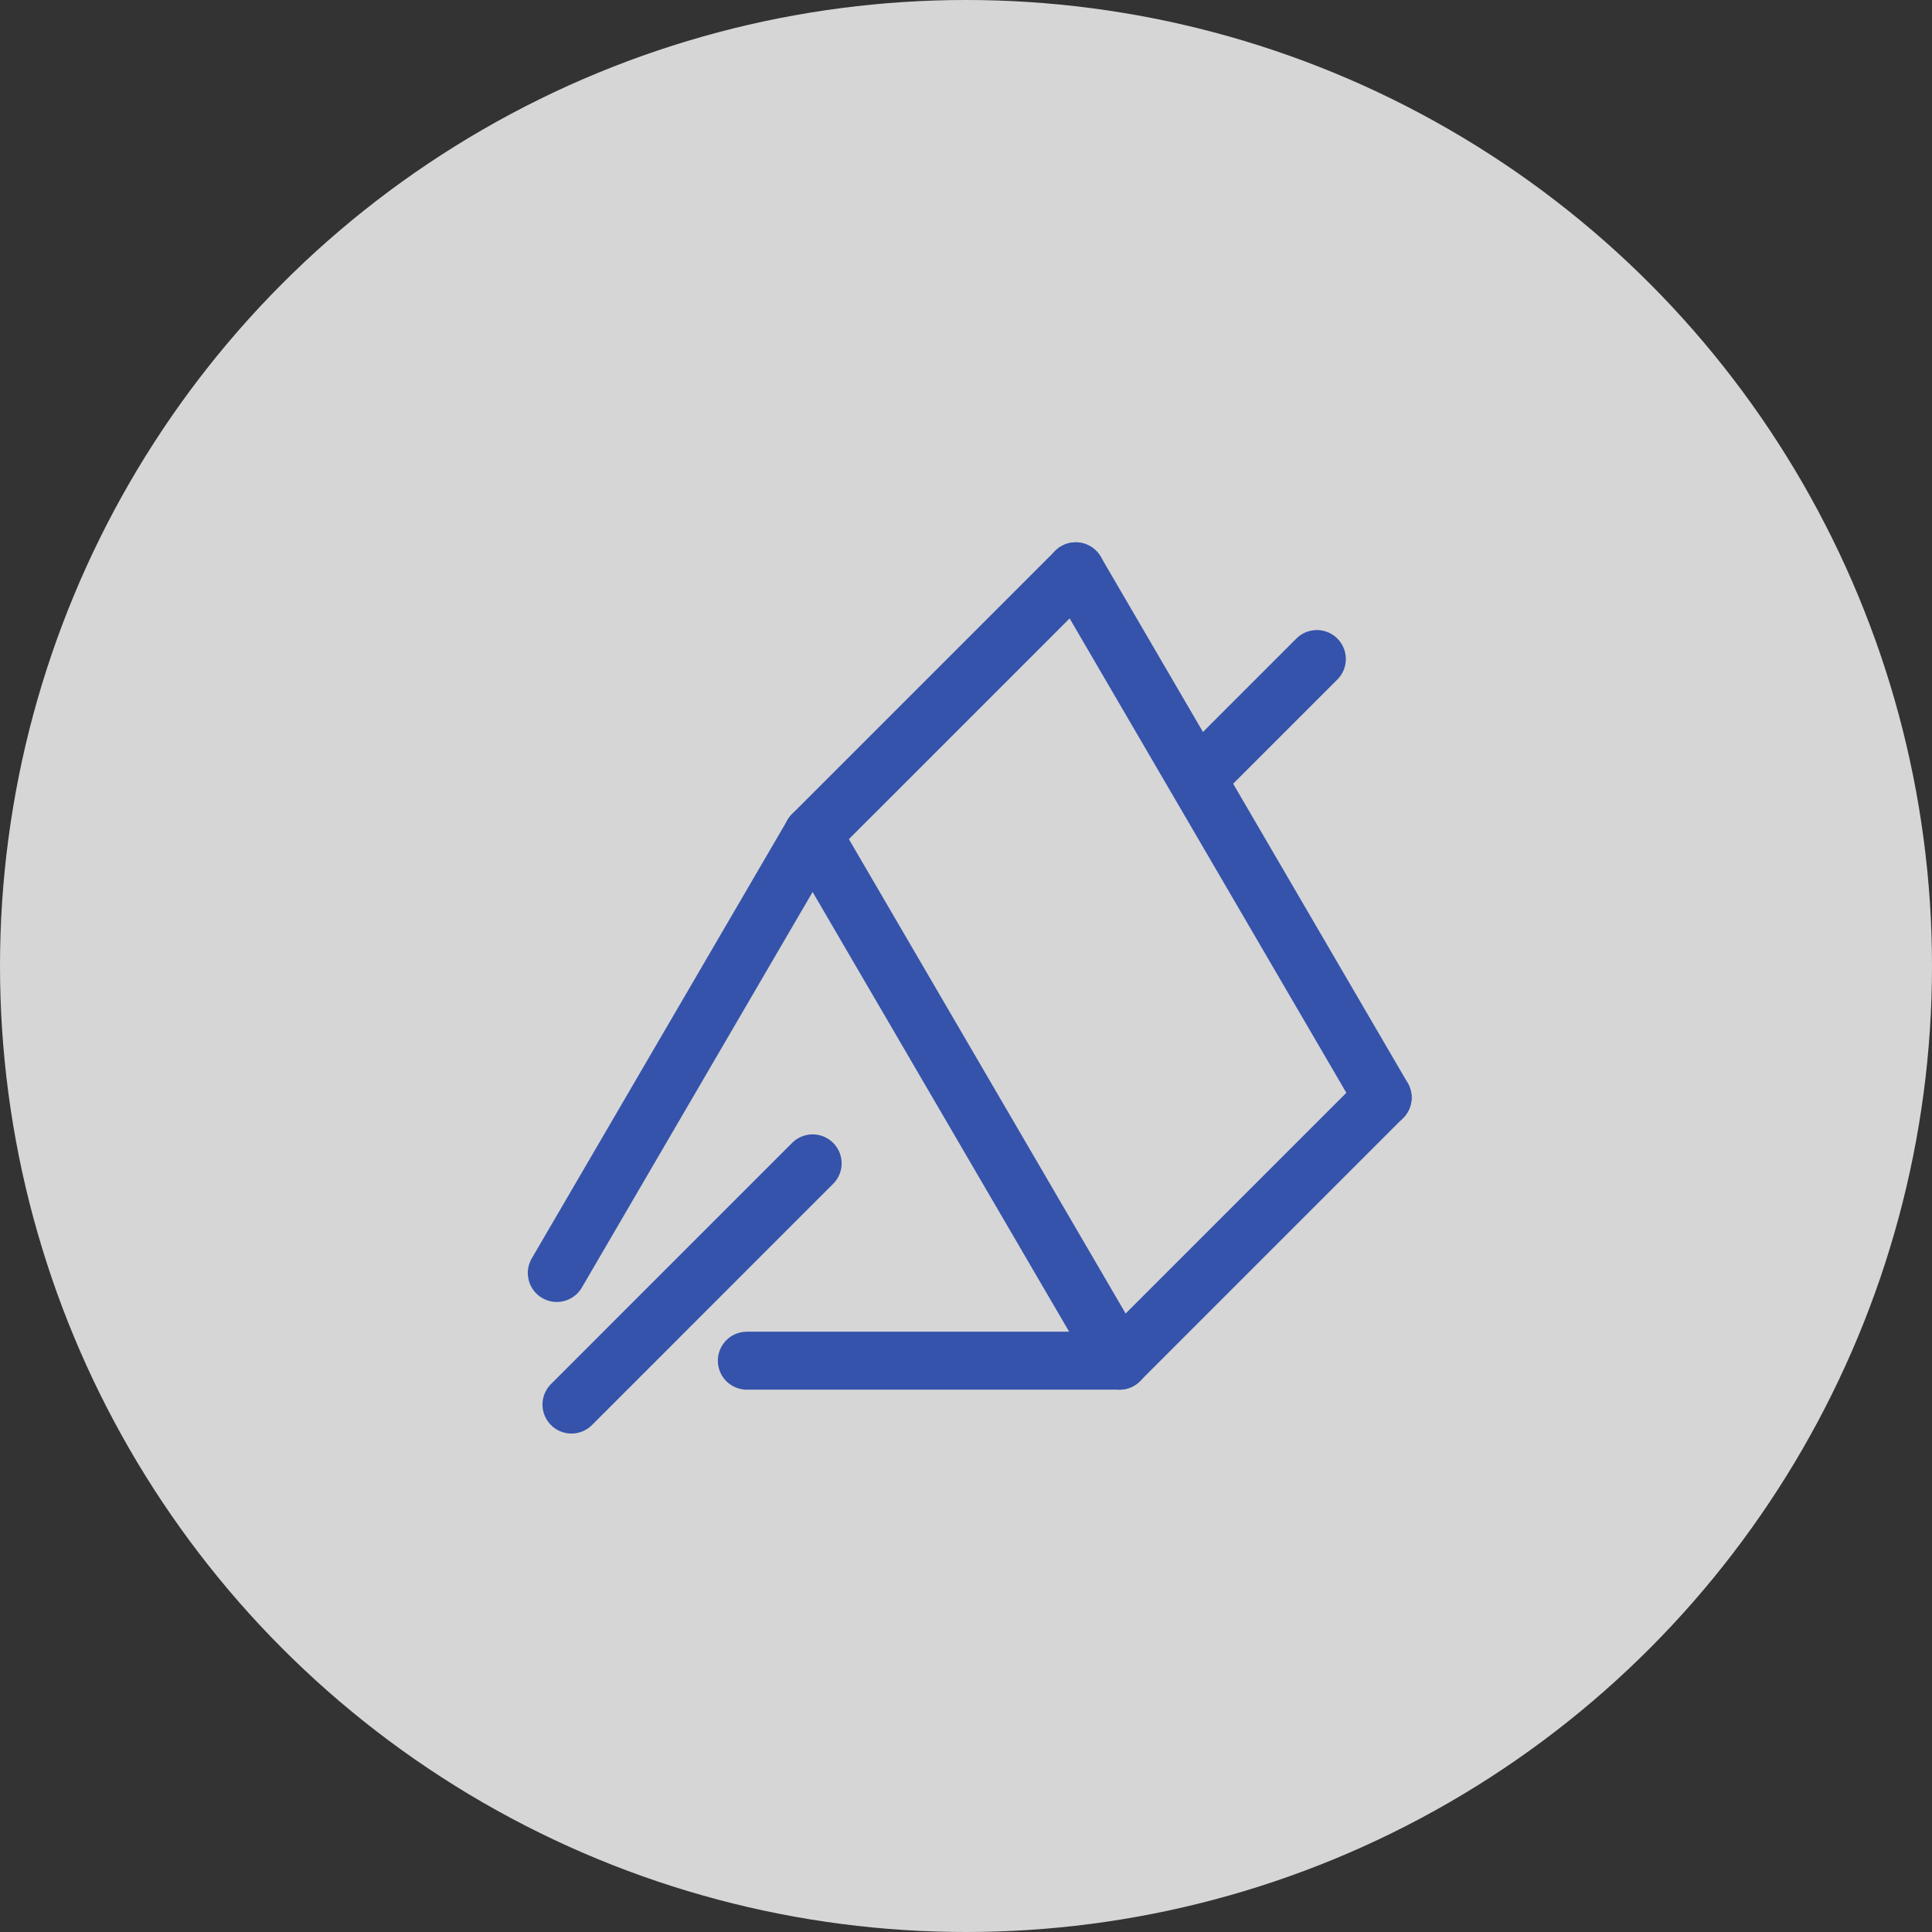 <svg width="86" height="86" viewBox="0 0 86 86" fill="none" xmlns="http://www.w3.org/2000/svg">
<rect x="0" y="0" width="86" height="86" fill="#333333" stroke="none"/>
<circle opacity="0.8" cx="43" cy="43" r="43" fill="white"/>
<path d="M25.438 62.522L36.174 51.785" stroke="#3553AB" stroke-width="2.58" stroke-linecap="round" stroke-linejoin="round"/>
<path d="M58.618 29.336L53.738 34.216" stroke="#3553AB" stroke-width="2.58" stroke-linecap="round" stroke-linejoin="round"/>
<path d="M33.244 60.569H49.837L36.172 37.145L24.785 56.665" stroke="#3553AB" stroke-width="2.58" stroke-linecap="round" stroke-linejoin="round"/>
<path d="M47.883 25.431L61.547 48.856" stroke="#3553AB" stroke-width="2.58" stroke-linecap="round" stroke-linejoin="round"/>
<path d="M36.172 37.143L47.884 25.431" stroke="#3553AB" stroke-width="2.58" stroke-linecap="round" stroke-linejoin="round"/>
<path d="M49.832 60.568L61.544 48.855" stroke="#3553AB" stroke-width="2.58" stroke-linecap="round" stroke-linejoin="round"/>
</svg>

